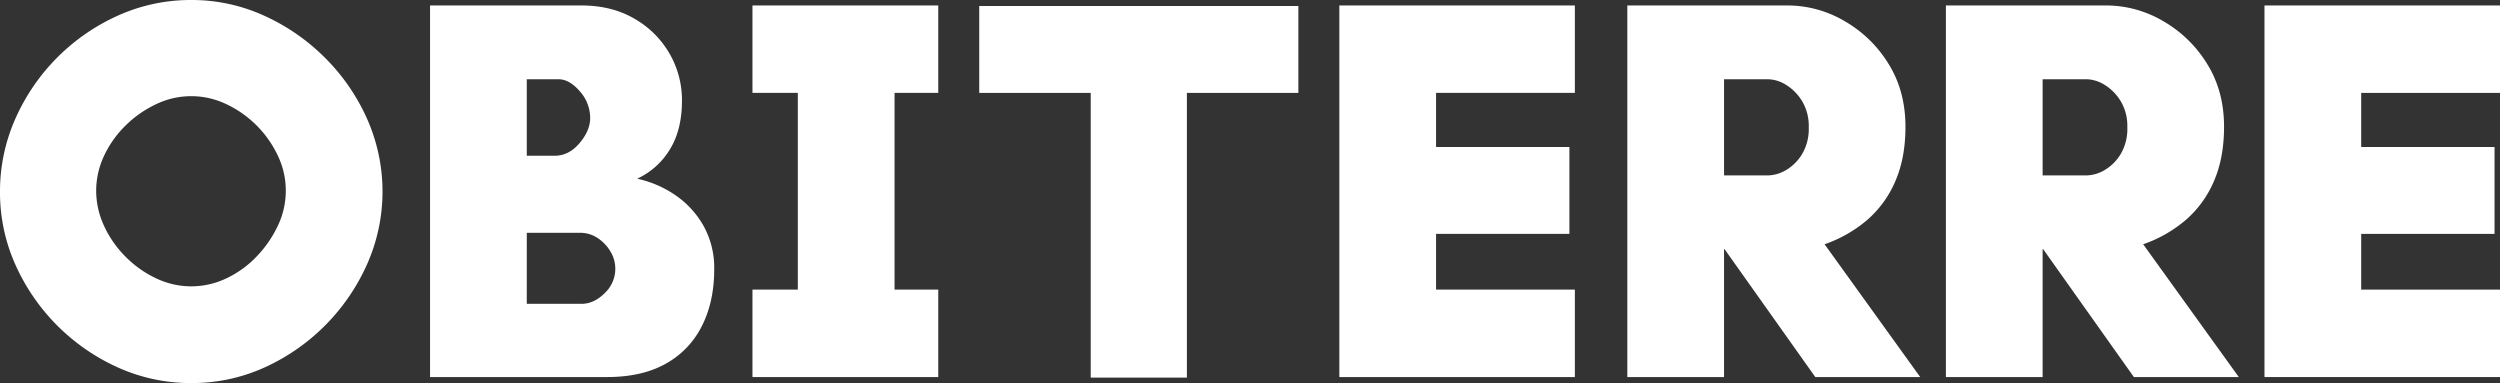<svg xmlns="http://www.w3.org/2000/svg" width="1052.24" height="161.231" viewBox="0 0 1052.24 161.231"><rect x="0" y="0" width="1052.24" height="161.231" fill="#333333" stroke="none"/><g transform="translate(-6804 1344.001)"><path d="M80.5,161.23a74.521,74.521,0,0,1-30.59-6.44A85.838,85.838,0,0,1,6.44,111.32,74.473,74.473,0,0,1,0,80.73,75.287,75.287,0,0,1,6.44,50.025,85.489,85.489,0,0,1,49.91,6.44,74.522,74.522,0,0,1,80.5,0a73.383,73.383,0,0,1,30.59,6.556,86.711,86.711,0,0,1,25.76,17.824A84.984,84.984,0,0,1,154.56,50.14a75.323,75.323,0,0,1,0,60.949,86.184,86.184,0,0,1-43.24,43.585A73.912,73.912,0,0,1,80.5,161.23m0-40.71a34.351,34.351,0,0,0,14.72-3.335,42.7,42.7,0,0,0,12.765-9.2,48.088,48.088,0,0,0,8.97-13,34.155,34.155,0,0,0,0-29.441A45.356,45.356,0,0,0,95.22,43.815a34.153,34.153,0,0,0-29.44,0,46.353,46.353,0,0,0-12.88,8.97,43.626,43.626,0,0,0-9.085,12.764A34.37,34.37,0,0,0,40.48,80.27a35.121,35.121,0,0,0,3.335,14.835A44.573,44.573,0,0,0,52.9,108.1a45.109,45.109,0,0,0,12.88,9.085A34.342,34.342,0,0,0,80.5,120.52" transform="translate(6804 -1344)" fill="#fff"></path><path d="M181.008,158.7V2.3h63.71q12.877,0,22.425,5.636a39.9,39.9,0,0,1,14.72,14.719,39.081,39.081,0,0,1,5.175,19.665q0,12.421-5.175,20.7a31.326,31.326,0,0,1-13.685,12.189,45.581,45.581,0,0,1,15.87,6.785,38.631,38.631,0,0,1,11.96,12.88,36.28,36.28,0,0,1,4.6,18.516q0,13.574-5.175,23.8a36.977,36.977,0,0,1-15.18,15.871q-10,5.637-24.725,5.634Zm40.71-93.15h11.73q5.979,0,10.465-5.29T248.4,49.68a16.84,16.84,0,0,0-4.37-11.271q-4.371-5.057-8.97-5.059h-13.34Zm0,62.33h23q5.287,0,9.775-4.484a14,14,0,0,0,2.415-17.6,17.313,17.313,0,0,0-5.4-5.635,13.357,13.357,0,0,0-7.475-2.184h-22.31Z" transform="translate(6804 -1344)" fill="#fff"></path><path d="M316.707,158.7V121.9H335.8V39.1h-19.09V2.3h78.2V39.1h-18.4v82.8h18.4v36.8Z" transform="translate(6804 -1344)" fill="#fff"></path><path d="M459.077,158.93V39.1h-46.92V2.53h134.32V39.1h-46.92V158.93Z" transform="translate(6804 -1344)" fill="#fff"></path><path d="M563.725,158.7V2.3h99.13V39.1h-58.42V61.87h56.12V98.44h-56.12V121.9h58.42v36.8Z" transform="translate(6804 -1344)" fill="#fff"></path><path d="M684.934,158.7V2.3h67.62a47.3,47.3,0,0,1,23.575,6.44,52.157,52.157,0,0,1,18.63,17.941Q802,38.184,802,53.36q0,13.112-4.256,22.885A44.878,44.878,0,0,1,785.9,92.575a55.6,55.6,0,0,1-17.94,10.235l40.25,55.89h-44.16l-38.181-53.82h-.229V158.7Zm40.71-84.87h18.4a15.522,15.522,0,0,0,7.591-2.185,19.411,19.411,0,0,0,6.784-6.669,20.743,20.743,0,0,0,2.875-11.386,20.282,20.282,0,0,0-2.875-11.155,20.5,20.5,0,0,0-6.784-6.785,14.991,14.991,0,0,0-7.591-2.3h-18.4Z" transform="translate(6804 -1344)" fill="#fff"></path><path d="M819.022,158.7V2.3h67.62a47.3,47.3,0,0,1,23.575,6.44,52.156,52.156,0,0,1,18.63,17.941q7.245,11.5,7.245,26.679,0,13.112-4.256,22.885a44.878,44.878,0,0,1-11.844,16.33,55.6,55.6,0,0,1-17.94,10.235L942.3,158.7h-44.16l-38.181-53.82h-.229V158.7Zm40.71-84.87h18.4a15.522,15.522,0,0,0,7.591-2.185,19.411,19.411,0,0,0,6.784-6.669,20.743,20.743,0,0,0,2.875-11.386,20.282,20.282,0,0,0-2.875-11.155,20.5,20.5,0,0,0-6.784-6.785,14.991,14.991,0,0,0-7.591-2.3h-18.4Z" transform="translate(6804 -1344)" fill="#fff"></path><path d="M953.11,158.7V2.3h99.13V39.1H993.82V61.87h56.12V98.44H993.82V121.9h58.42v36.8Z" transform="translate(6804 -1344)" fill="#fff"></path><rect width="1052.24" height="161.23" transform="translate(6804 -1344)" fill="none"></rect></g></svg>